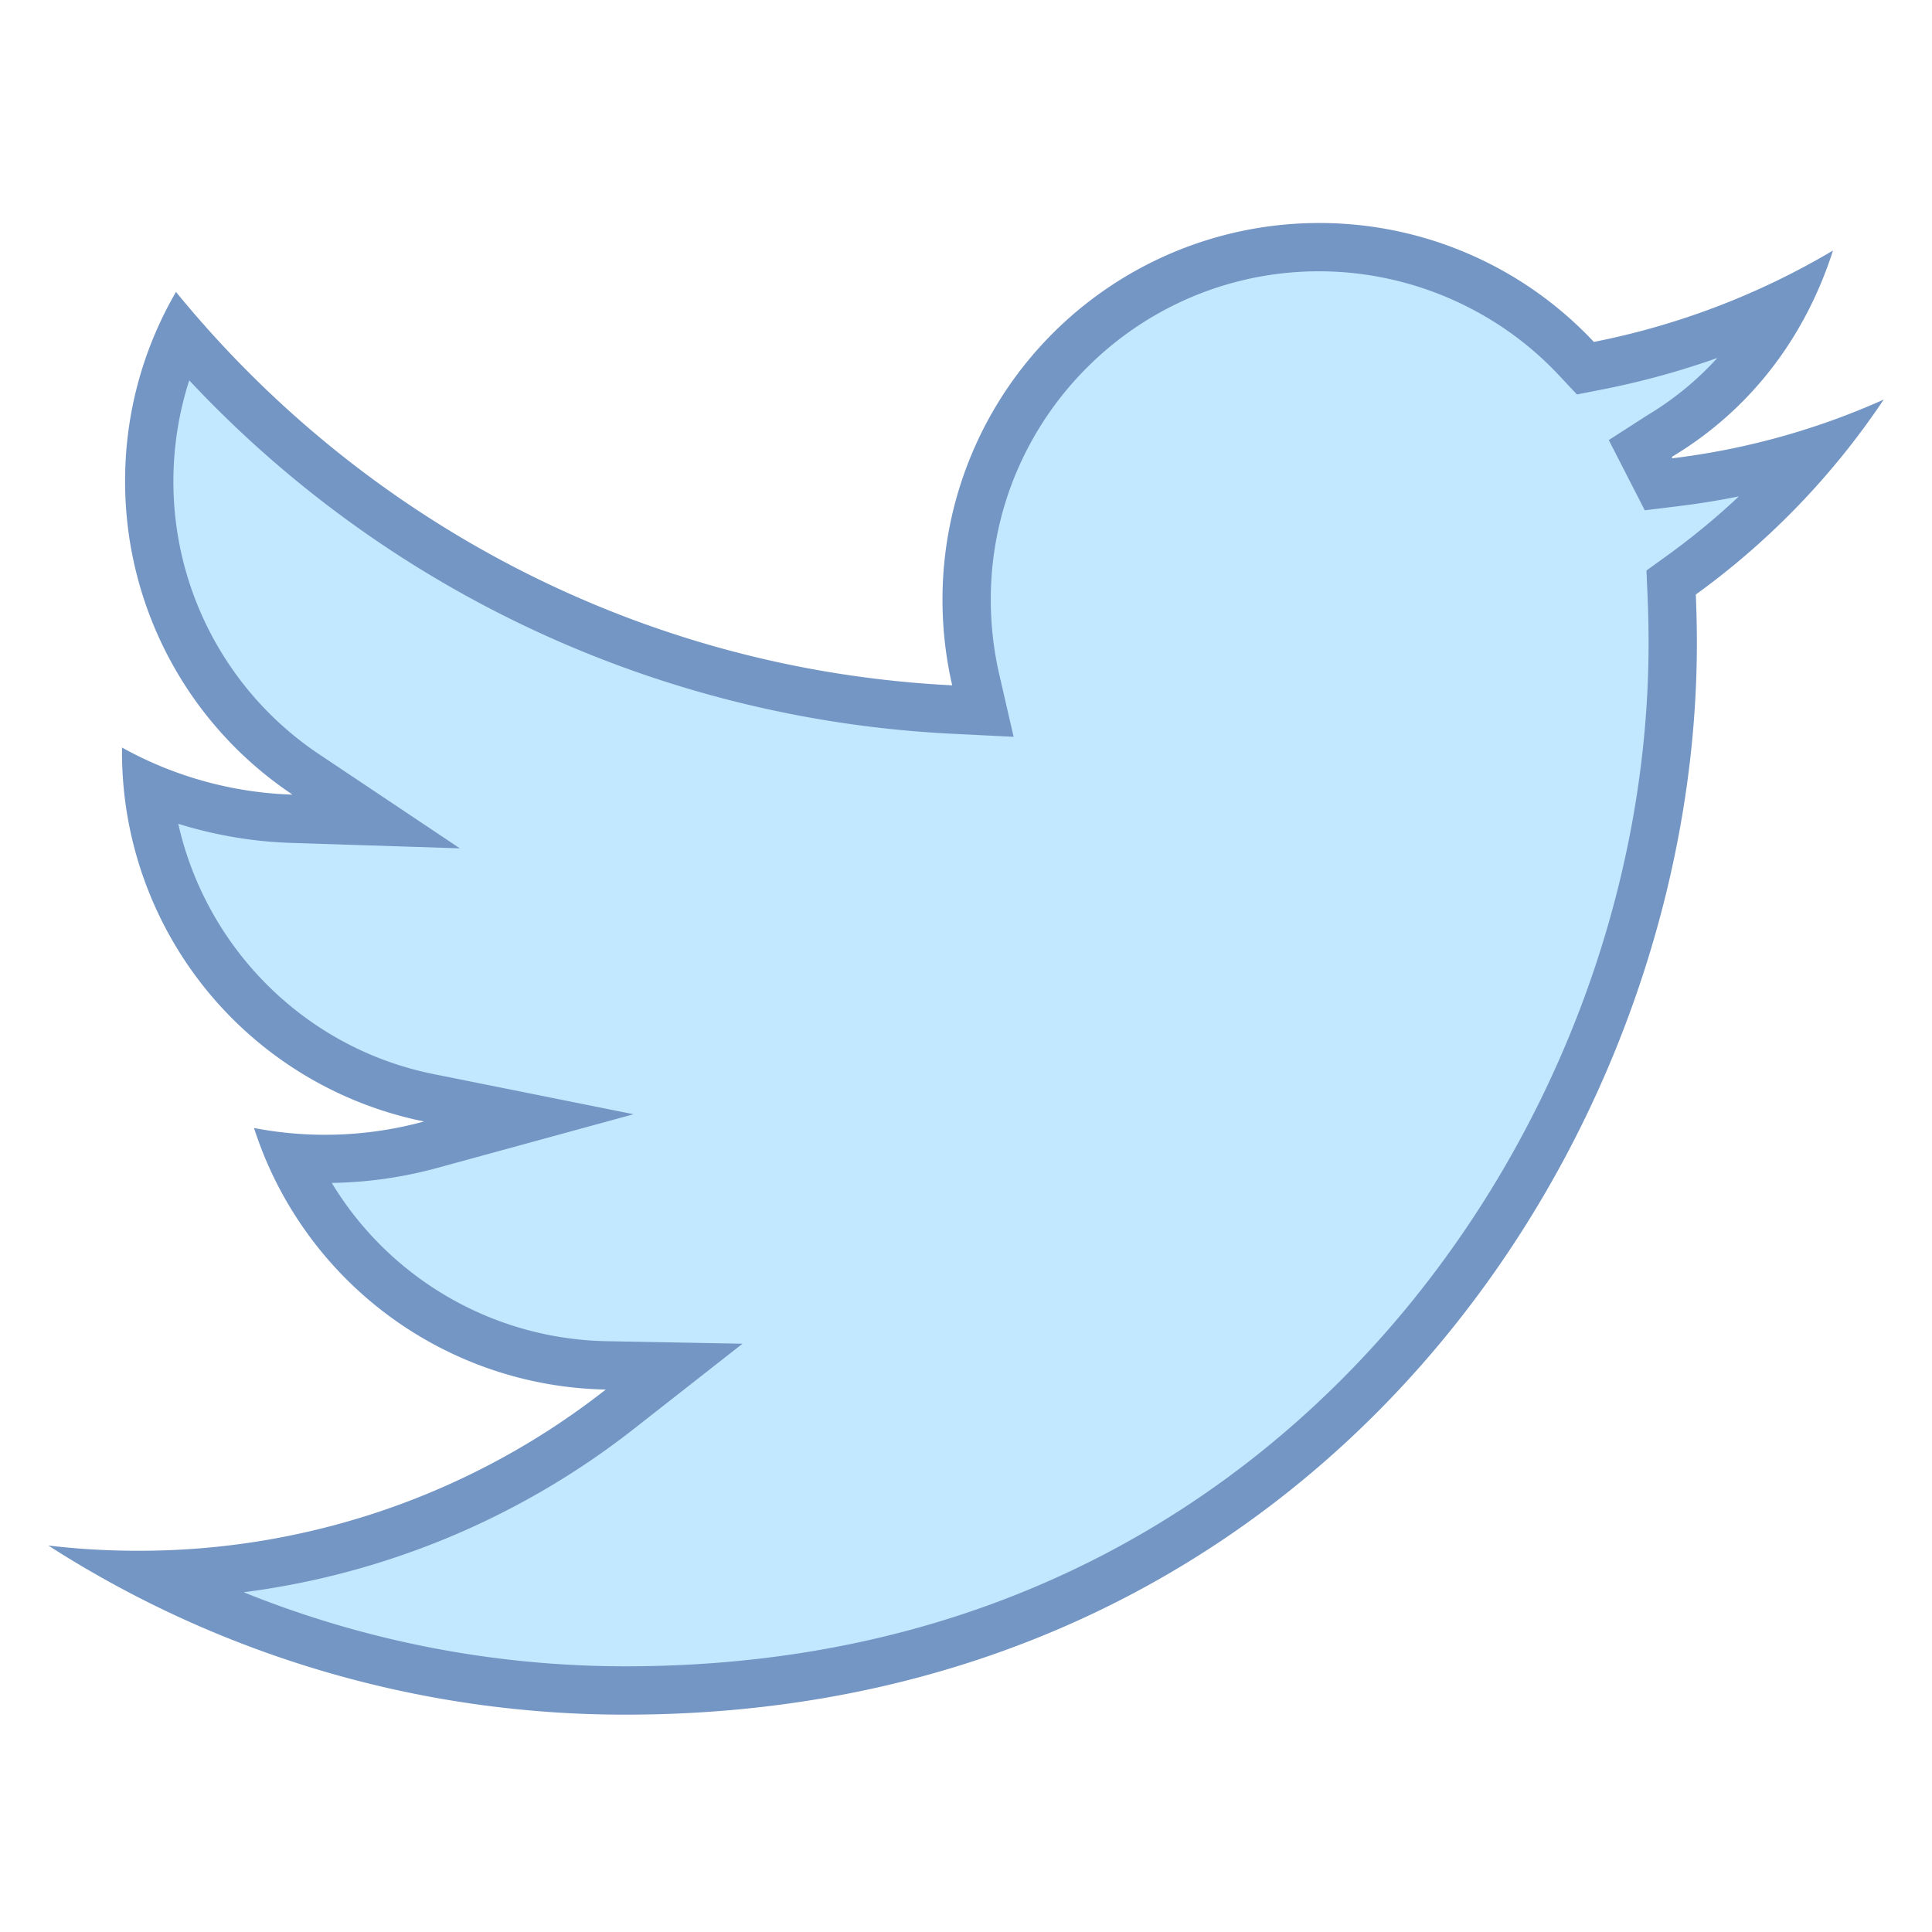 <svg xmlns="http://www.w3.org/2000/svg" viewBox="0 0 40 40"><path d="M12.951 35c-3.459 0-6.842-.822-9.895-2.394a16.04 16.04 0 0 0 9.795-3.443l1.106-.867-1.405-.026a7.297 7.297 0 0 1-6.524-4.306 8.301 8.301 0 0 0 2.885-.262l2.038-.557-2.071-.416c-3.154-.633-5.503-3.28-5.816-6.435.94.398 1.956.624 2.979.657l1.748.056-1.454-.972A7.282 7.282 0 0 1 3.09 9.964c0-1.048.225-2.081.654-3.025a22.715 22.715 0 0 0 15.944 7.751l.661.033-.148-.645a7.431 7.431 0 0 1-.188-1.665c0-4.023 3.273-7.296 7.296-7.296 2.01 0 3.951.84 5.326 2.304l.189.202.272-.054a16.047 16.047 0 0 0 3.853-1.279 6.948 6.948 0 0 1-2.594 2.742l-.397.237.364.731.364-.016c.988-.121 1.94-.328 2.875-.628a15.246 15.246 0 0 1-2.744 2.547l-.218.157.011.27c.014.327.021.657.021.987 0 5.265-2.037 10.595-5.588 14.624C26.206 31.162 21.11 35 12.951 35z" fill="#c2e8ff"/><path d="M27.309 5.617c1.873 0 3.681.782 4.961 2.146l.379.404.543-.107a16.754 16.754 0 0 0 2.364-.649c-.422.464-.91.864-1.459 1.192l-.789.508.427.833.318.621.693-.085a16.11 16.11 0 0 0 1.256-.203 14.82 14.82 0 0 1-1.478 1.22l-.436.315.023.538c.014.32.021.643.021.966 0 5.145-1.991 10.354-5.463 14.294-2.77 3.143-7.745 6.889-15.718 6.889-2.727 0-5.406-.524-7.906-1.533a16.51 16.51 0 0 0 8.115-3.411l2.213-1.735-2.811-.052a6.8 6.8 0 0 1-5.693-3.277 8.772 8.772 0 0 0 2.176-.308l4.073-1.114-4.14-.831c-2.663-.534-4.71-2.61-5.287-5.182.755.235 1.543.37 2.335.395l3.495.113-2.908-1.944A6.788 6.788 0 0 1 3.59 9.964c0-.713.112-1.418.328-2.089a23.202 23.202 0 0 0 15.746 7.314l1.322.066-.297-1.29a6.942 6.942 0 0 1-.176-1.552c-.001-3.747 3.048-6.796 6.796-6.796m0-1a7.797 7.797 0 0 0-7.796 7.796c0 .611.07 1.206.201 1.776-6.48-.324-12.224-3.429-16.07-8.145a7.767 7.767 0 0 0-1.054 3.92 7.793 7.793 0 0 0 3.467 6.488 7.772 7.772 0 0 1-3.531-.975v.098a7.798 7.798 0 0 0 6.254 7.644 7.774 7.774 0 0 1-3.521.135 7.806 7.806 0 0 0 7.283 5.415 15.635 15.635 0 0 1-9.682 3.338c-.629 0-1.249-.036-1.86-.109A22.066 22.066 0 0 0 12.951 35.5c14.34 0 22.181-11.88 22.181-22.182 0-.337-.008-.674-.022-1.009A15.864 15.864 0 0 0 39 8.273a15.167 15.167 0 0 1-4.375 1.215l-.014-.027c1.61-.964 2.756-2.453 3.339-4.274a15.626 15.626 0 0 1-4.951 1.892 7.786 7.786 0 0 0-5.69-2.462z" fill="#7496c4"/></svg>